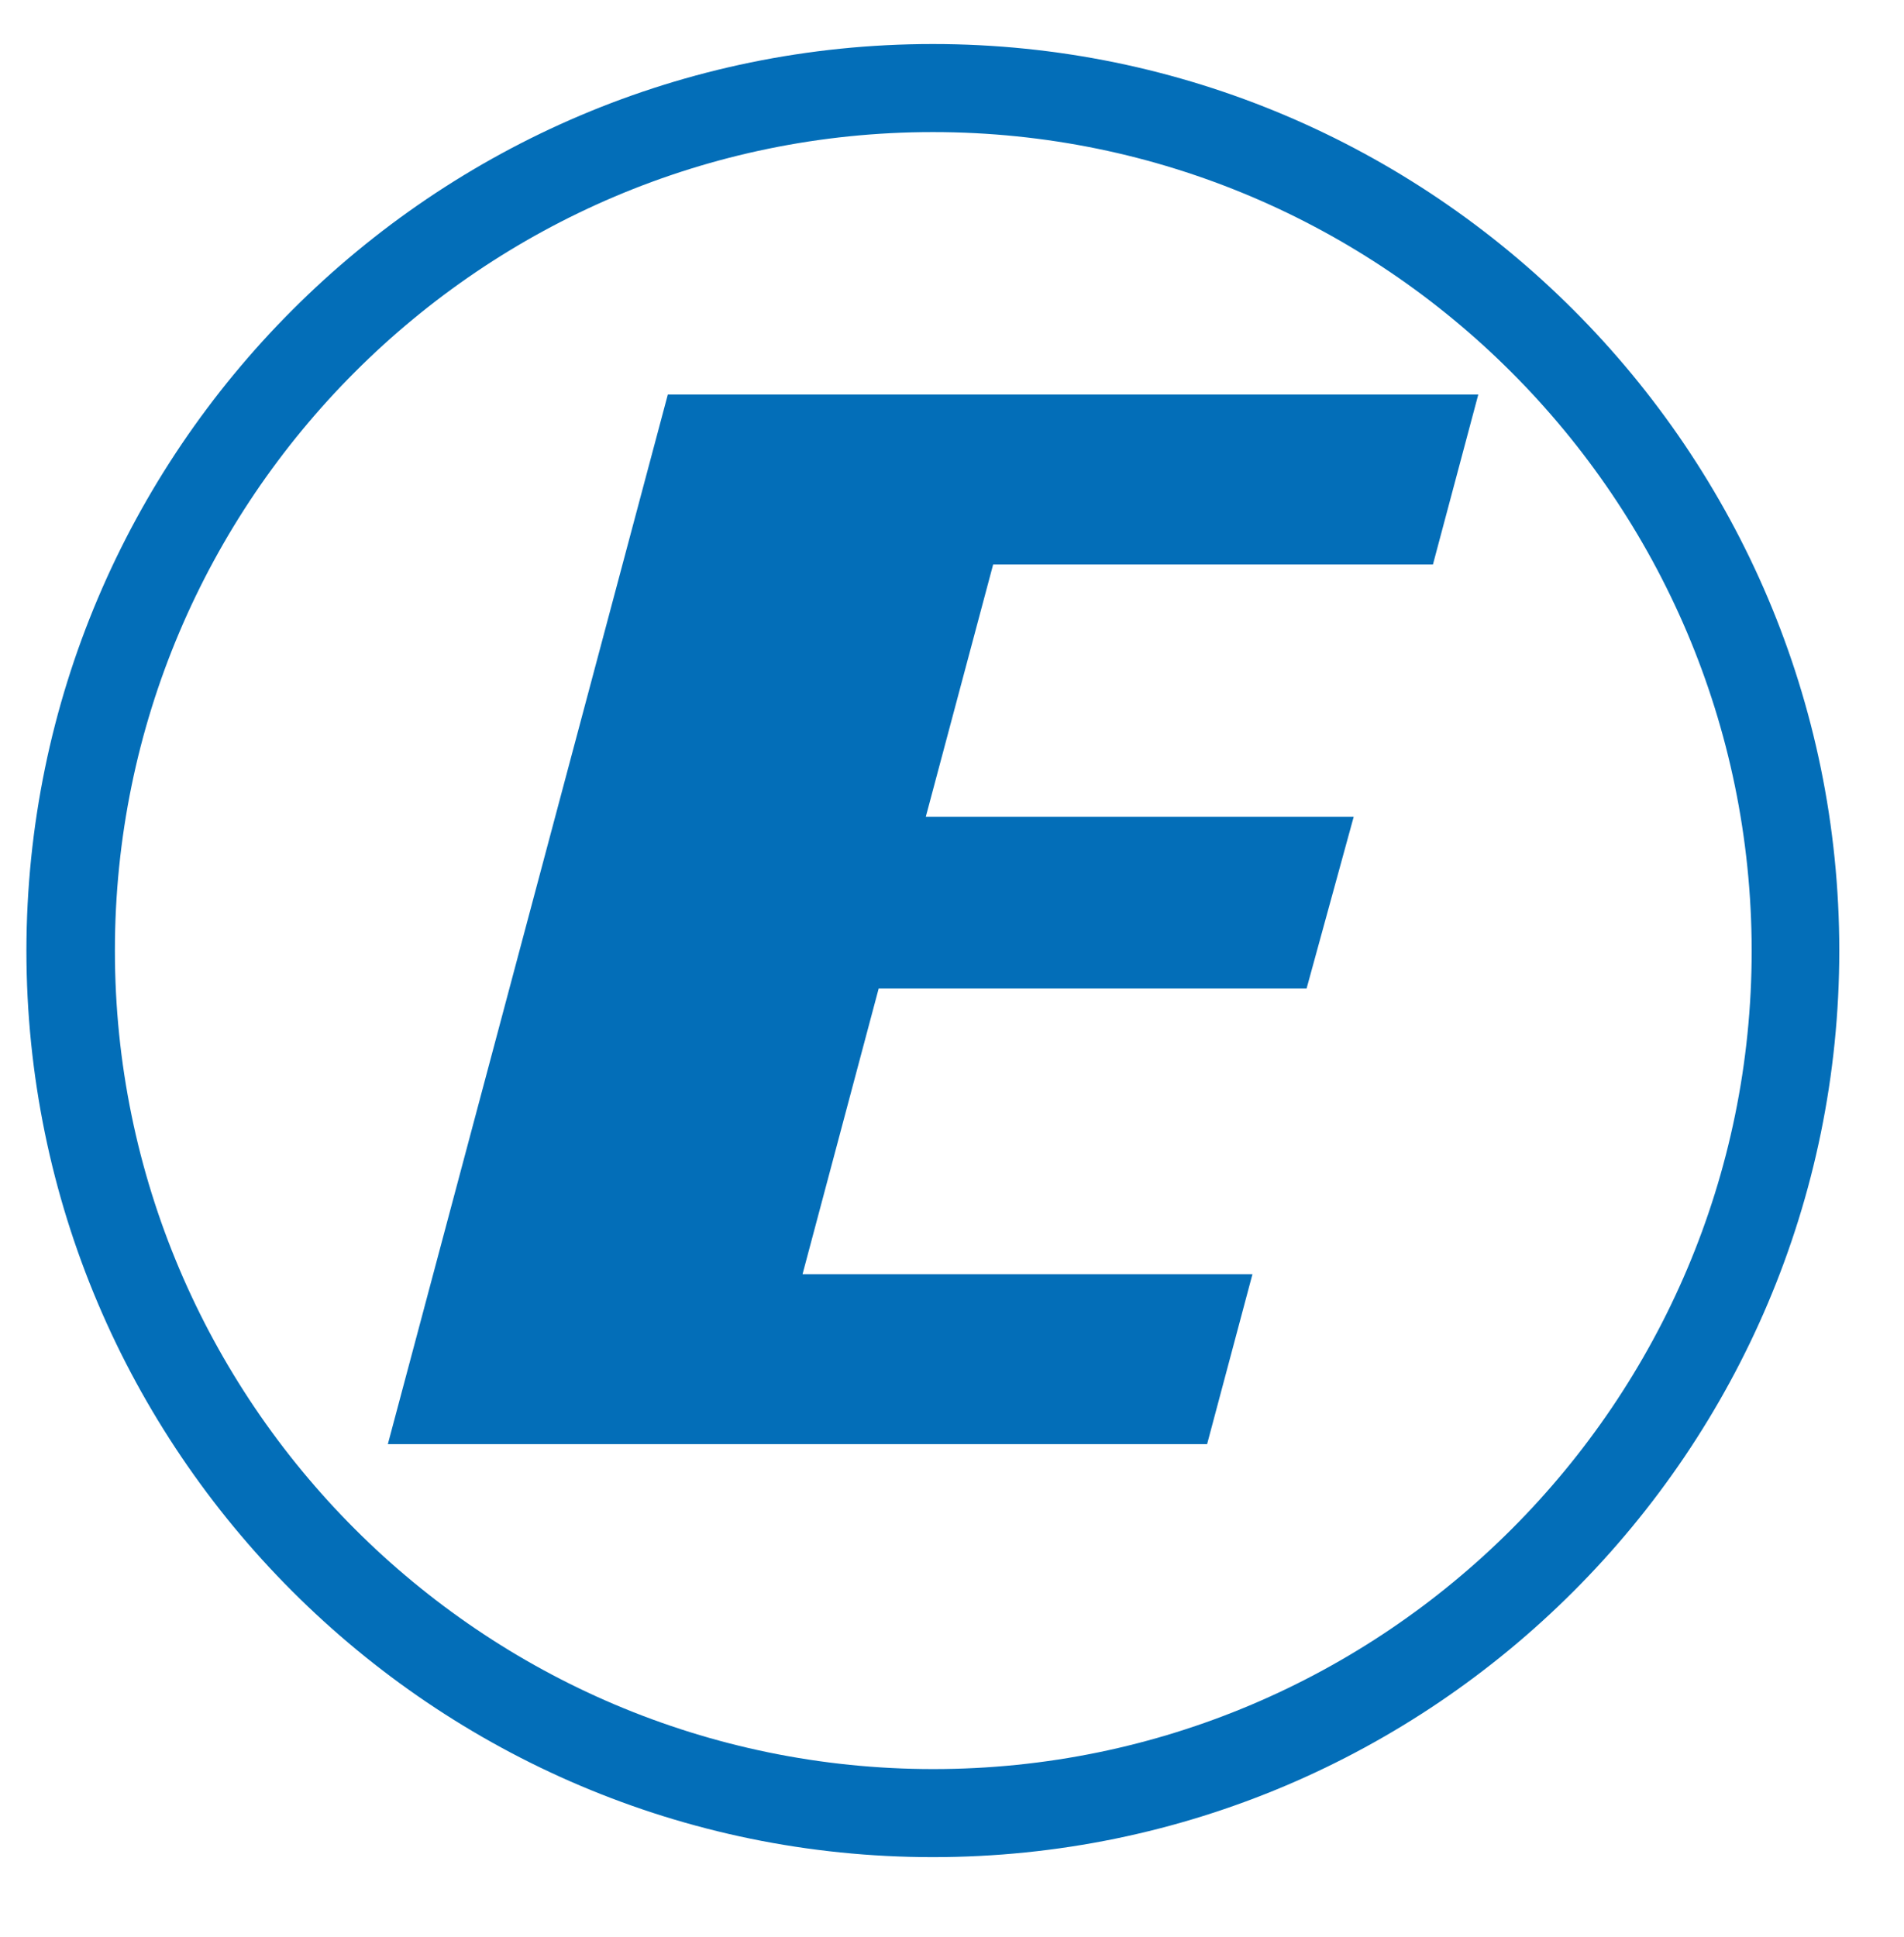 <?xml version="1.0" encoding="utf-8"?>
<!-- Generator: Adobe Illustrator 23.0.0, SVG Export Plug-In . SVG Version: 6.00 Build 0)  -->
<svg version="1.1" id="图层_1" xmlns="http://www.w3.org/2000/svg" xmlns:xlink="http://www.w3.org/1999/xlink" x="0px" y="0px"
	 viewBox="0 0 43.25 44" style="enable-background:new 0 0 43.25 44;" xml:space="preserve">
<style type="text/css">
	.st0{fill:#036EB8;}
</style>
<path class="st0" d="M15.17,8.96h18.41l-1.03,3.86h-9.99l-1.53,5.73h9.72l-1.07,3.9h-9.72l-1.73,6.49h10.22l-1.03,3.86H8.81
	L15.17,8.96z"/>
<g>
	<path class="st0" d="M21.19,42.18c-11.35,0-20.59-9.24-20.59-20.59C0.61,10.24,9.84,1,21.19,1s20.59,9.24,20.59,20.59l0,0
		C41.78,32.94,32.55,42.18,21.19,42.18z M21.19,3C10.95,3,2.61,11.34,2.61,21.59s8.34,18.59,18.59,18.59s18.59-8.34,18.59-18.59
		C39.78,11.34,31.44,3,21.19,3z"/>
</g>
</svg>
